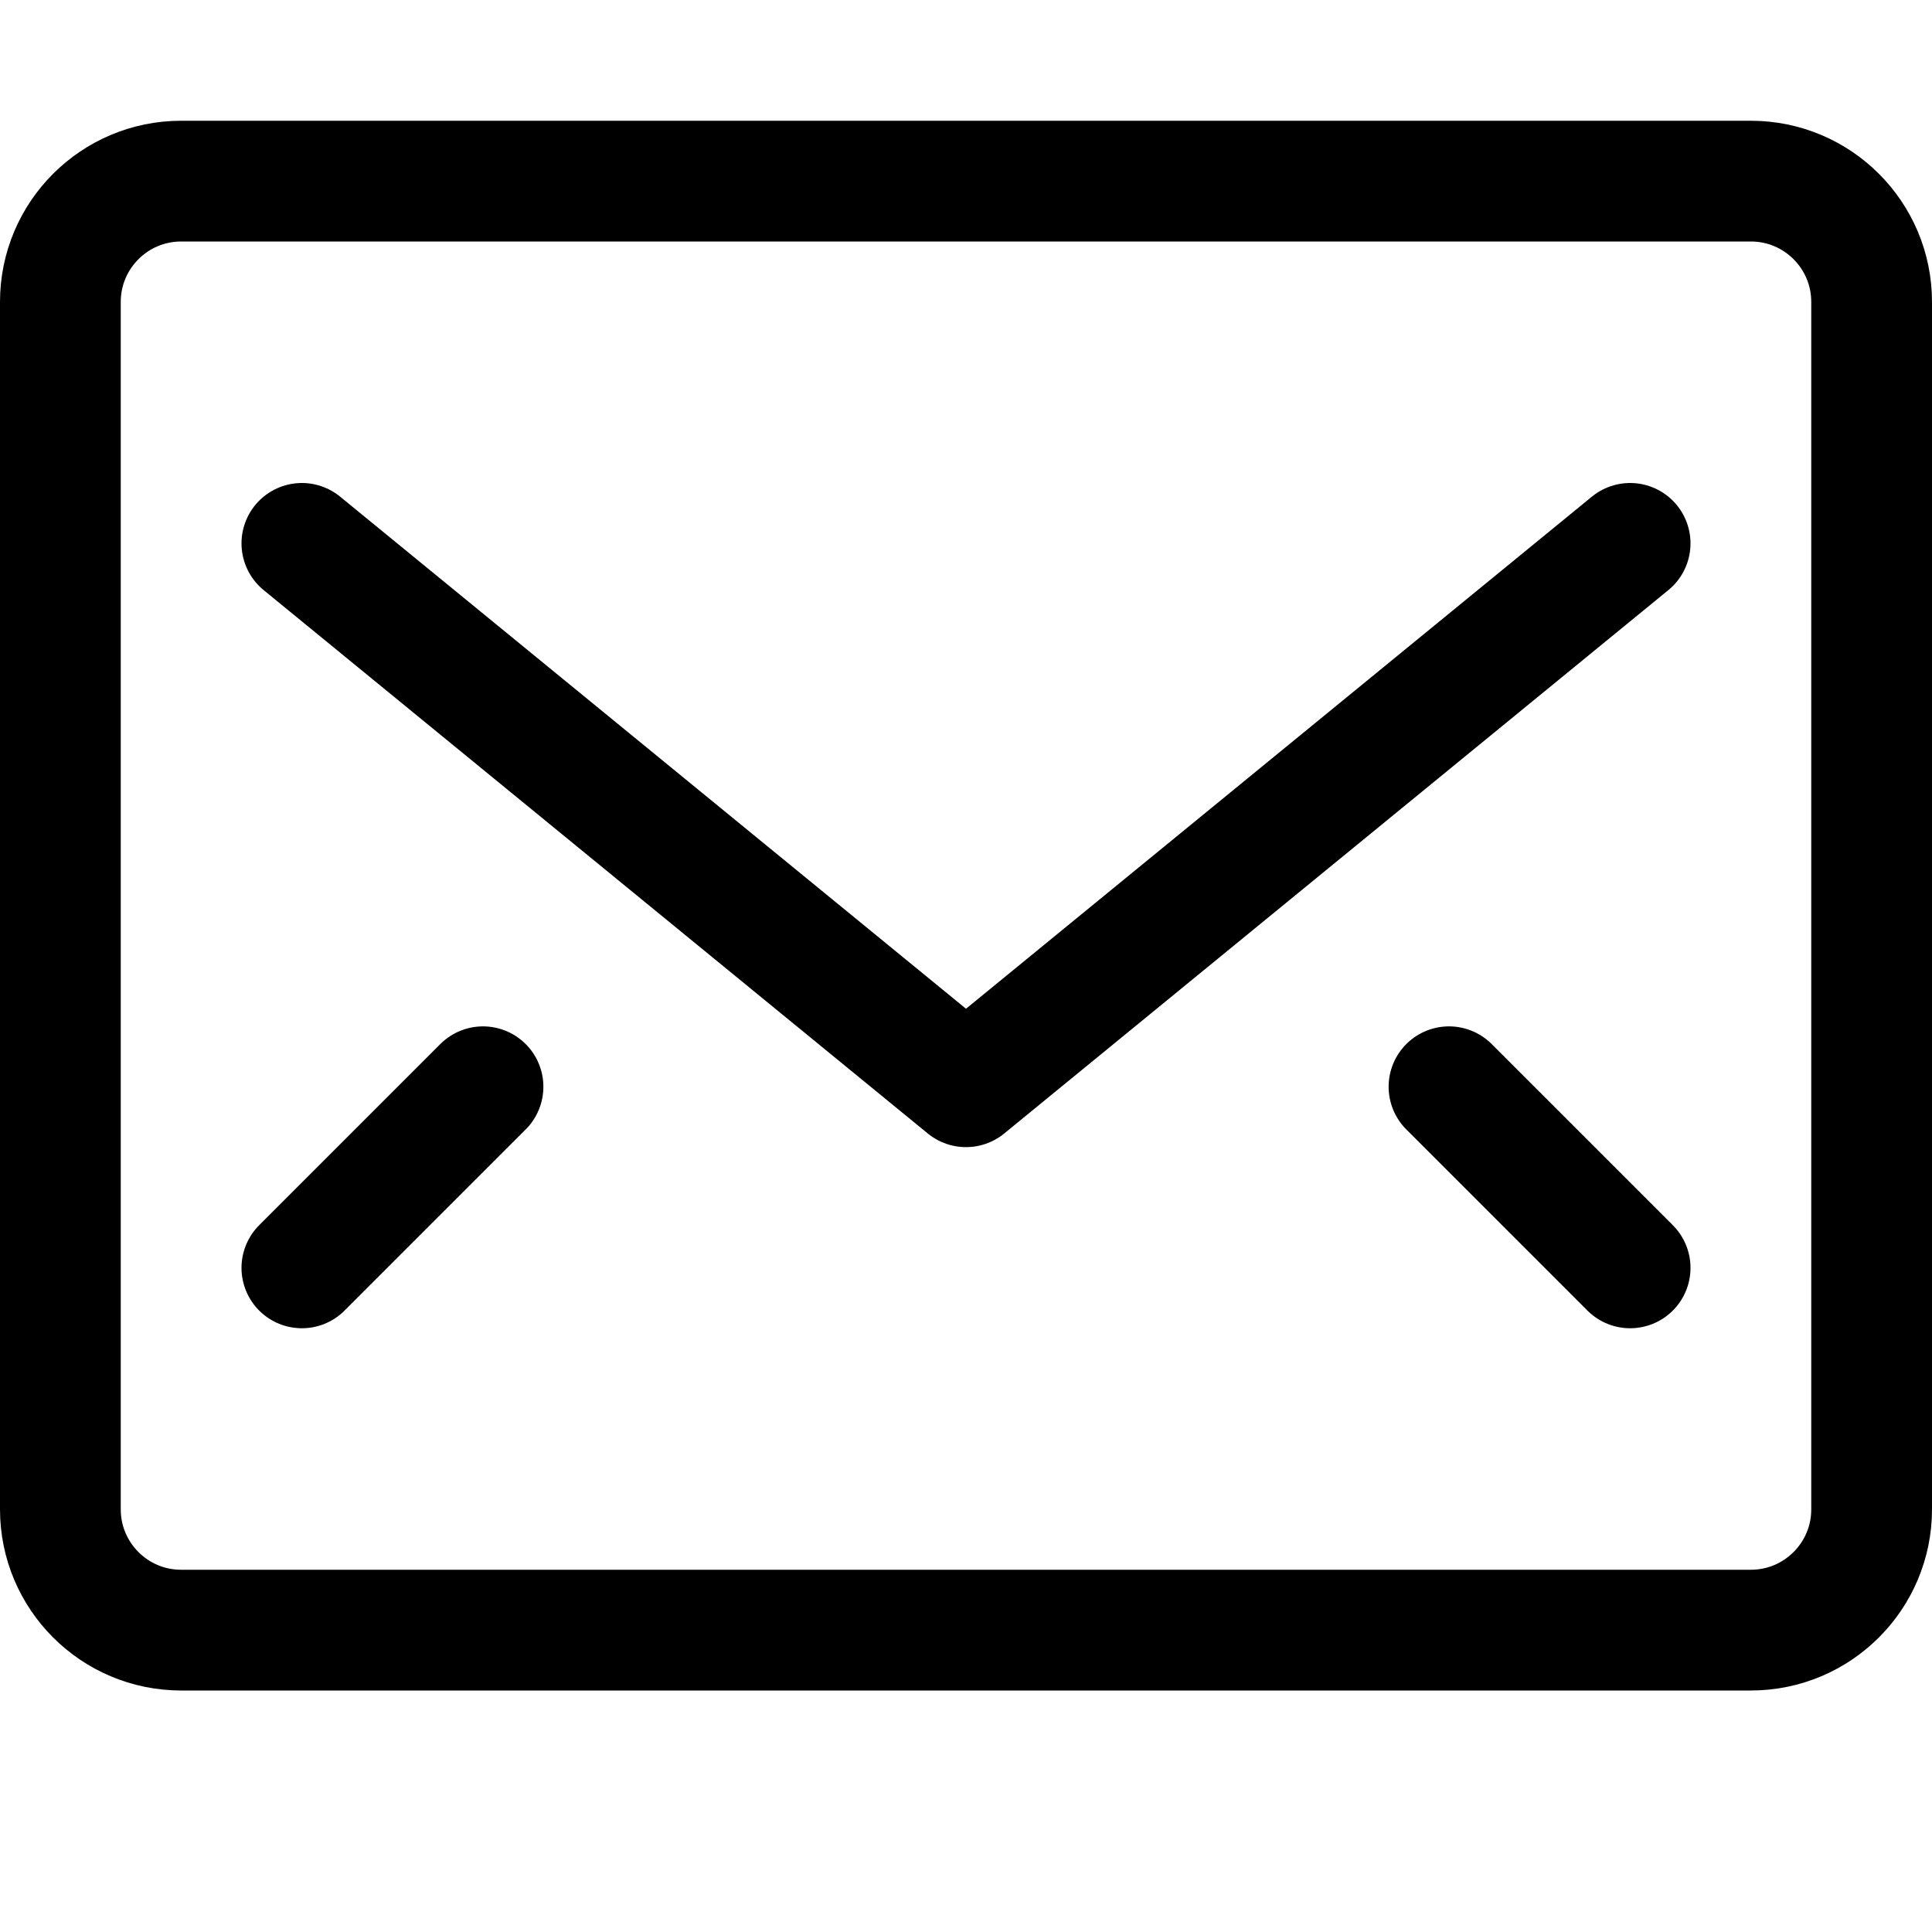 <svg width="16" height="16" viewBox="0 0 16 16" fill="none" xmlns="http://www.w3.org/2000/svg">
<g id="email 2">
<g id="Group">
<path id="Vector" d="M14.5 13.5H1.5C0.948 13.5 0.5 13.052 0.5 12.5V2.5C0.5 1.948 0.948 1.5 1.5 1.5H14.5C15.052 1.5 15.5 1.948 15.5 2.5V12.5C15.5 13.052 15.052 13.5 14.5 13.5Z" stroke="black" stroke-miterlimit="10" stroke-linecap="round" stroke-linejoin="round"/>
<path id="Vector_2" d="M2.5 4.5L8 9L13.5 4.5" stroke="black" stroke-miterlimit="10" stroke-linecap="round" stroke-linejoin="round"/>
<path id="Vector_3" d="M2.5 10.5L4 9" stroke="black" stroke-miterlimit="10" stroke-linecap="round" stroke-linejoin="round"/>
<path id="Vector_4" d="M13.5 10.5L12 9" stroke="black" stroke-miterlimit="10" stroke-linecap="round" stroke-linejoin="round"/>
</g>
</g>
</svg>
